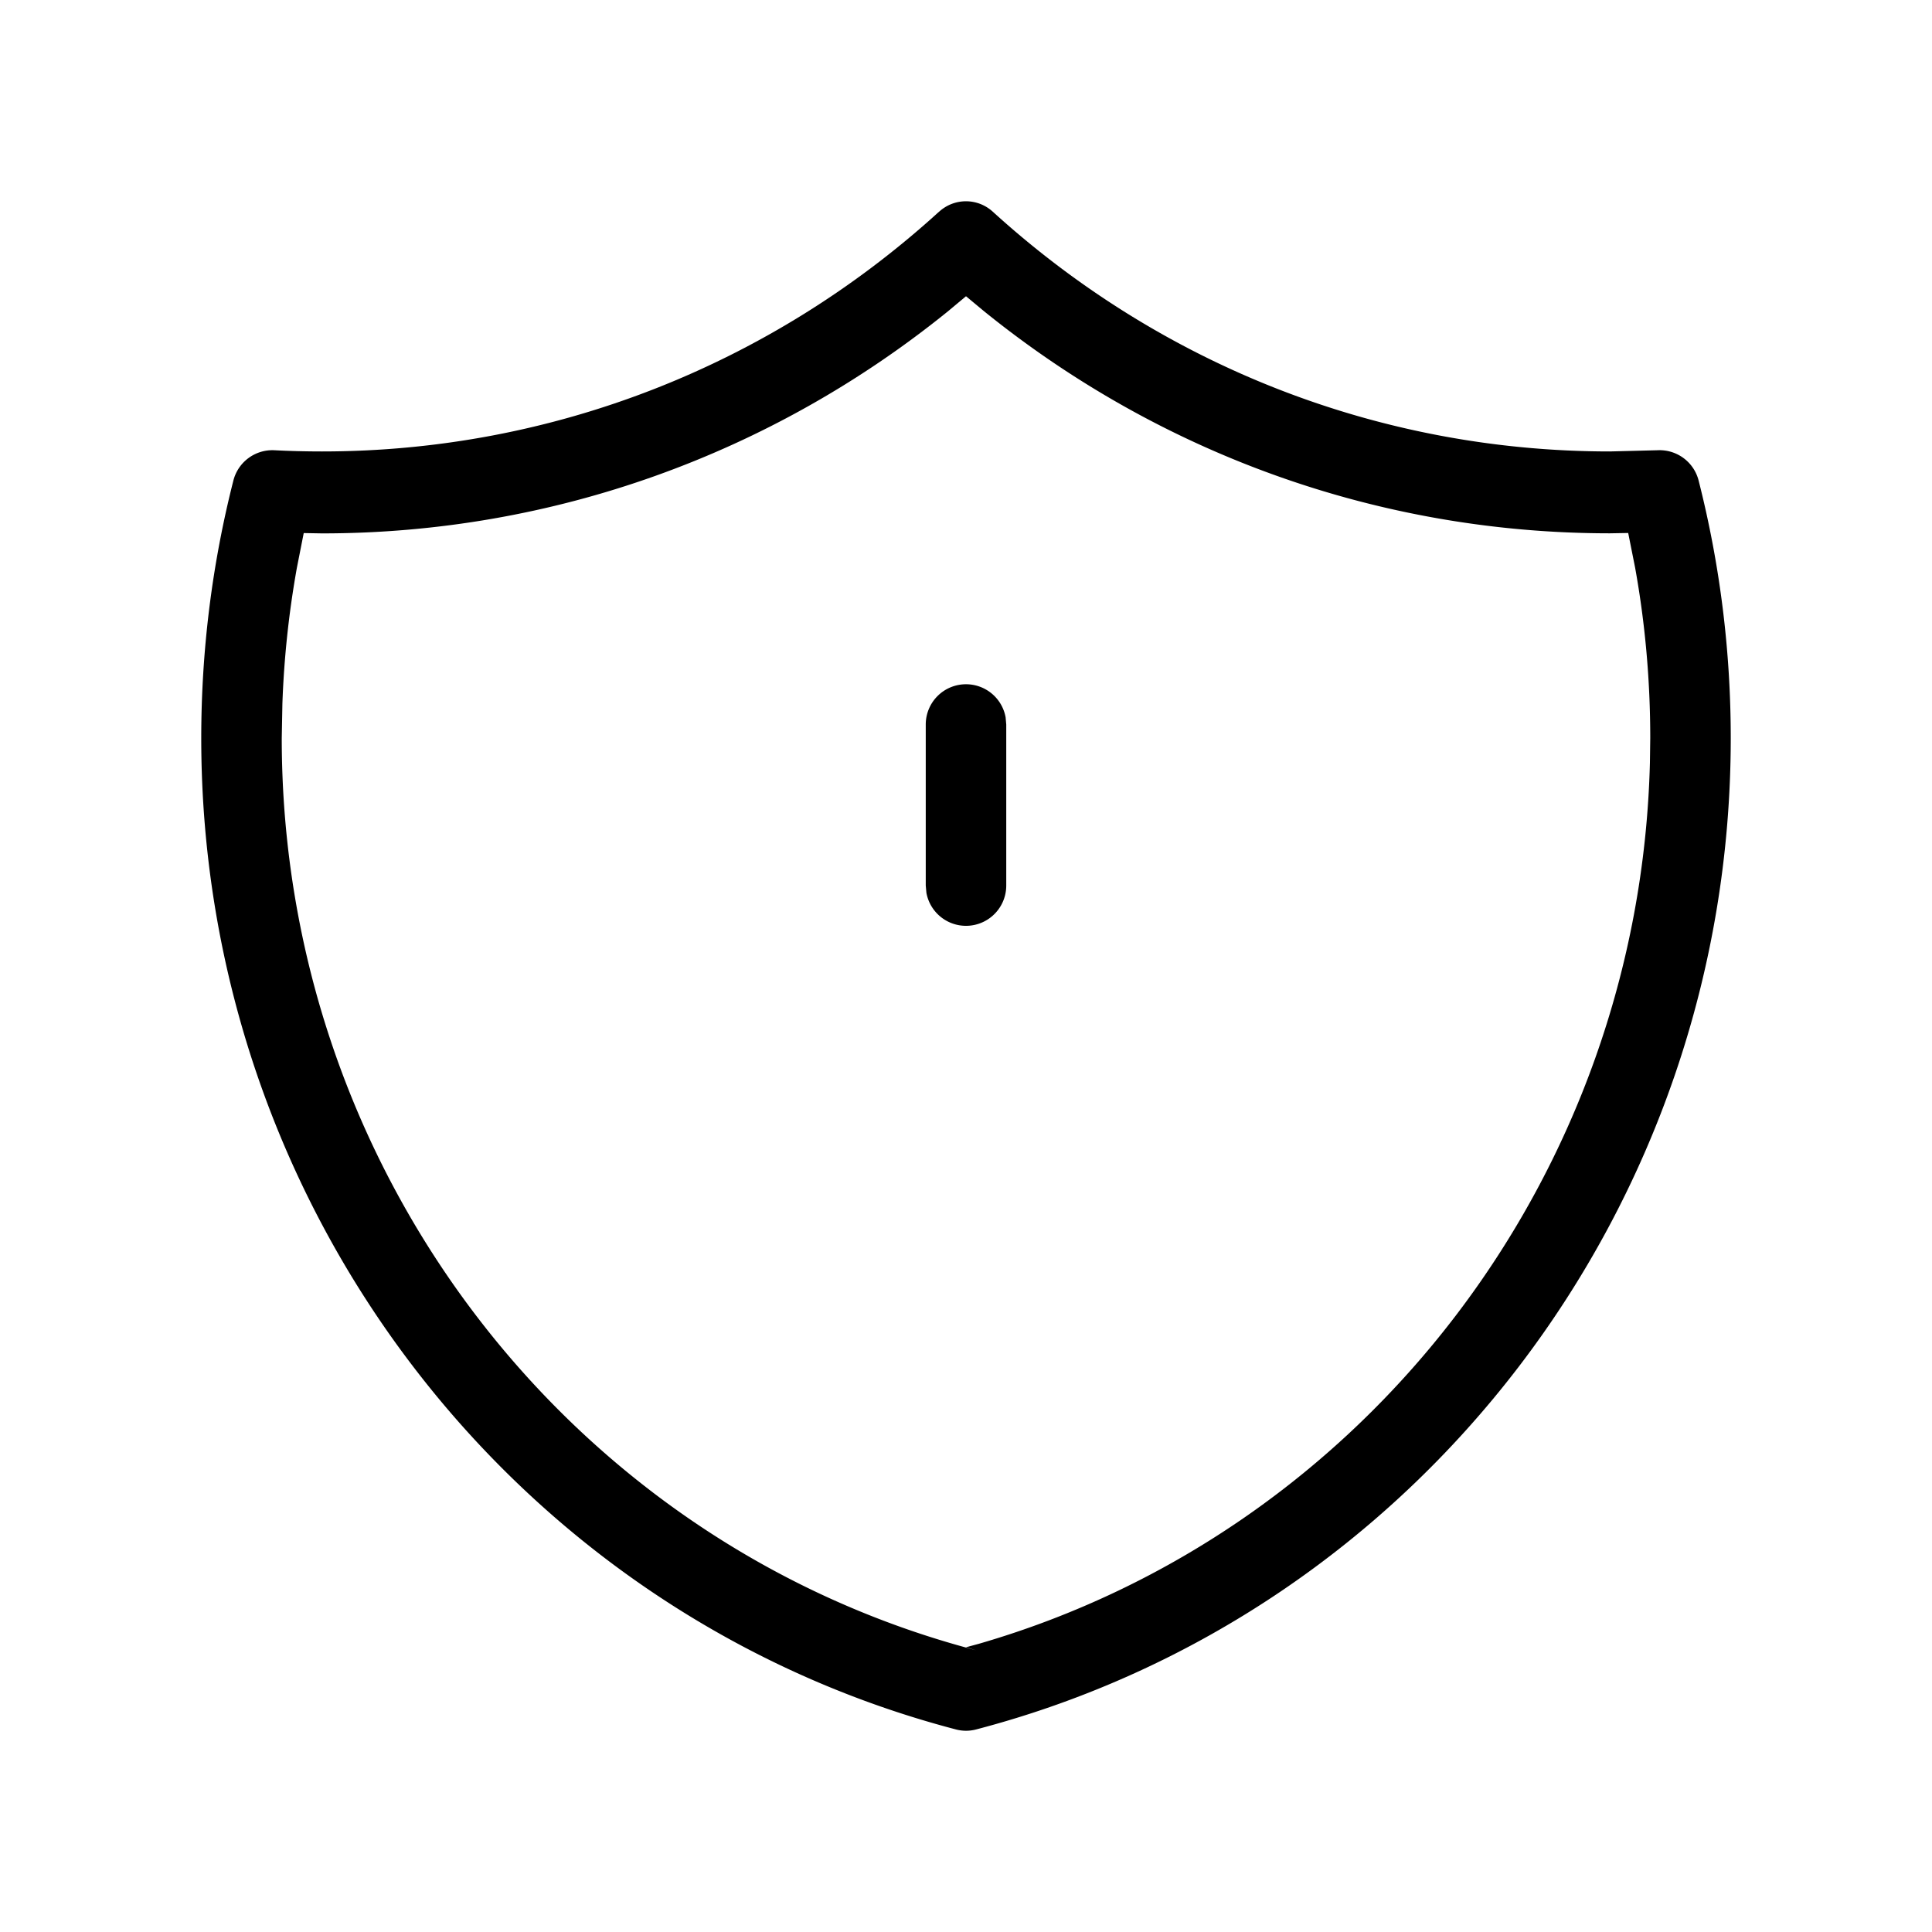 <svg xmlns="http://www.w3.org/2000/svg" viewBox="0 0 24 24" fill="currentColor"><path d="M11.666 2.63c.19-.173.477-.173.667 0C14.428 4.536 17.131 5.608 20 5.608l.593-.015a.5.5 0 0 1 .509.381c.263 1.035.398 2.106.398 3.195 0 5.836-3.897 10.881-9.375 12.315a.49.49 0 0 1-.249 0C6.397 20.05 2.5 15.005 2.5 9.169c0-1.089.135-2.16.398-3.195a.5.5 0 0 1 .509-.381A11.5 11.5 0 0 0 4 5.608c2.869 0 5.572-1.072 7.666-2.979zM12 3.68l-.225.188C9.586 5.639 6.868 6.626 4 6.626h0l-.227-.004-.085.431a11.93 11.93 0 0 0-.18 1.688h0l-.008.429c0 5.369 3.586 10.011 8.625 11.33h0L12 20.463l.159-.043c4.795-1.389 8.208-5.81 8.337-10.949h0l.004-.303c0-.716-.063-1.424-.188-2.116h0l-.086-.431-.226.004c-2.868 0-5.586-.987-7.775-2.758h0L12 3.68zm0 4.82a.5.5 0 0 1 .492.41L12.5 9v2a.5.5 0 0 1-.992.09L11.5 11V9a.5.5 0 0 1 .5-.5z"/></svg>
